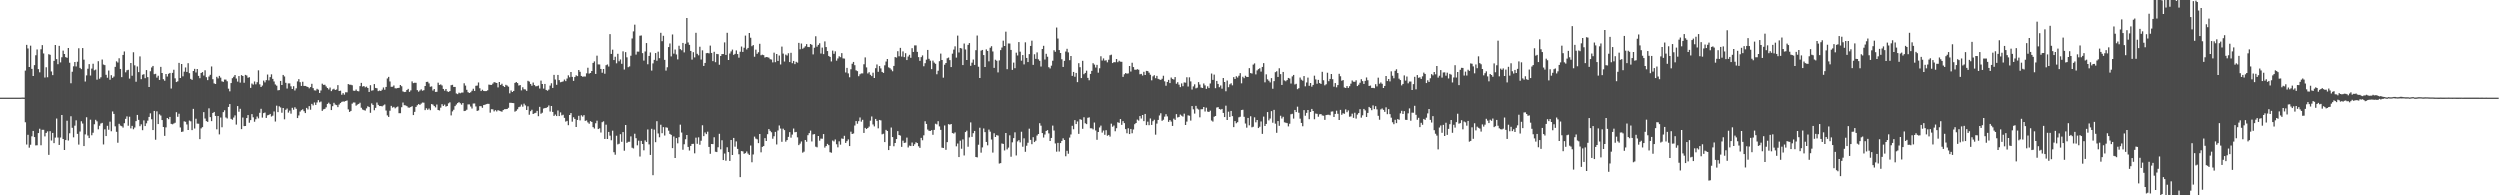 <svg xmlns="http://www.w3.org/2000/svg" width="1920" height="150"><path d="M0 75.000h1v1.000H0zM1 75.000h1v1.000H1zM2 75.000h1v1.000H2zM3 75.000h1v1.000H3zM4 75.000h1v1.000H4zM5 75.000h1v1.000H5zM6 75.000h1v1.000H6zM7 75.000h1v1.000H7zM8 75.000h1v1.000H8zM9 75.000h1v1.000H9zM10 75.000h1v1.000H10zM11 75.000h1v1.000H11zM12 75.000h1v1.000H12zM13 75.000h1v1.000H13zM14 75.000h1v1.000H14zM15 75.000h1v1.000H15zM16 74.951h1v1.000H16zM17 74.914h1v1.000H17zM18 74.958h1v1.000H18zM19 54.212h1v39.672H19zM20 34.445h1v76.578H20zM21 37.232h1v66.302H21zM22 51.469h1v61.934H22zM23 35.071h1v76.095H23zM24 52.867h1v51.854H24zM25 58.347h1v42.188H25zM26 50.032h1v55.250H26zM27 42.429h1v69.228H27zM28 37.978h1v73.564H28zM29 53.090h1v49.106H29zM30 55.568h1v43.309H30zM31 37.842h1v73.720H31zM32 34.674h1v65.007H32zM33 41.078h1v58.626H33zM34 59.536h1v45.205H34zM35 51.641h1v50.442H35zM36 59.330h1v41.580H36zM37 41.600h1v77.337H37zM38 42.077h1v58.701H38zM39 54.904h1v53.045H39zM40 57.685h1v44.418H40zM41 46.736h1v63.186H41zM42 34.567h1v71.099H42zM43 45.427h1v45.626H43zM44 49.318h1v56.306H44zM45 35.228h1v76.086H45zM46 47.940h1v57.661H46zM47 43.960h1v44.364H47zM48 38.881h1v67.883H48zM49 41.485h1v73.727H49zM50 43.882h1v63.666H50zM51 44.382h1v48.333H51zM52 36.883h1v71.040H52zM53 48.185h1v54.171H53zM54 63.925h1v25.363H54zM55 55.104h1v43.060H55zM56 50.952h1v54.518H56zM57 47.609h1v48.887H57zM58 51.053h1v41.337H58zM59 47.398h1v55.415H59zM60 37.074h1v73.983H60zM61 52.132h1v48.911H61zM62 53.084h1v40.048H62zM63 36.896h1v57.984H63zM64 45.828h1v66.358H64zM65 62.593h1v40.621H65zM66 57.897h1v32.157H66zM67 52.779h1v51.310H67zM68 49.250h1v56.774H68zM69 58.009h1v33.910H69zM70 52.701h1v51.158H70zM71 48.973h1v52.962H71zM72 54.008h1v41.429H72zM73 53.444h1v38.574H73zM74 61.179h1v32.020H74zM75 47.025h1v52.299H75zM76 60.451h1v36.133H76zM77 59.325h1v35.554H77zM78 45.733h1v48.615H78zM79 49.550h1v61.380H79zM80 50.047h1v49.295H80zM81 57.465h1v47.051H81zM82 59.710h1v36.916H82zM83 54.194h1v45.434H83zM84 61.234h1v32.211H84zM85 57.774h1v43.048H85zM86 59.800h1v25.816H86zM87 58.768h1v28.713H87zM88 51.339h1v45.667H88zM89 47.088h1v54.142H89zM90 48.016h1v61.583H90zM91 44.757h1v50.302H91zM92 52.929h1v43.513H92zM93 59.226h1v37.672H93zM94 42.195h1v55.783H94zM95 39.531h1v55.107H95zM96 55.571h1v35.731H96zM97 53.953h1v35.448H97zM98 53.600h1v42.948H98zM99 60.389h1v29.273H99zM100 48.368h1v50.223H100zM101 58.169h1v38.516H101zM102 40.159h1v59.103H102zM103 50.176h1v47.765H103zM104 62.755h1v30.297H104zM105 51.053h1v37.204H105zM106 55.373h1v36.687H106zM107 43.294h1v53.649H107zM108 60.805h1v34.664H108zM109 57.378h1v42.622H109zM110 56.985h1v35.459H110zM111 60.052h1v36.774H111zM112 53.823h1v40.896H112zM113 59.241h1v33.420H113zM114 66.836h1v22.978H114zM115 54.755h1v32.304H115zM116 51.793h1v39.821H116zM117 50.637h1v49.276H117zM118 56.975h1v28.227H118zM119 56.691h1v50.616H119zM120 59.603h1v25.922H120zM121 58.160h1v37.112H121zM122 61.380h1v26.447H122zM123 51.350h1v37.373H123zM124 56.071h1v36.159H124zM125 60.800h1v36.725H125zM126 61.998h1v42.363H126zM127 56.825h1v40.992H127zM128 58.763h1v31.885H128zM129 56.694h1v34.858H129zM130 56.026h1v33.766H130zM131 67.987h1v27.120H131zM132 55.948h1v39.528H132zM133 53.552h1v41.326H133zM134 60.168h1v34.096H134zM135 63.031h1v23.130H135zM136 62.438h1v27.267H136zM137 48.307h1v39.034H137zM138 59.883h1v38.025H138zM139 49.131h1v52.183H139zM140 58.624h1v42.383H140zM141 55.016h1v38.171H141zM142 51.801h1v41.766H142zM143 55.249h1v40.326H143zM144 48.560h1v51.296H144zM145 56.239h1v36.355H145zM146 60.582h1v32.604H146zM147 61.329h1v38.597H147zM148 54.539h1v29.074H148zM149 52.904h1v45.828H149zM150 55.666h1v35.505H150zM151 52.982h1v41.935H151zM152 58.251h1v36.784H152zM153 60.047h1v46.783H153zM154 56.064h1v42.549H154zM155 55.351h1v42.278H155zM156 58.033h1v28.068H156zM157 53.984h1v37.025H157zM158 59.289h1v33.739H158zM159 61.534h1v32.037H159zM160 58.787h1v24.391H160zM161 57.424h1v32.558H161zM162 51.035h1v41.970H162zM163 60.821h1v25.943H163zM164 64.064h1v21.920H164zM165 64.506h1v24.530H165zM166 59.007h1v40.316H166zM167 60.192h1v28.878H167zM168 58.269h1v44.953H168zM169 59.610h1v30.664H169zM170 62.438h1v35.305H170zM171 62.870h1v23.233H171zM172 61.077h1v23.604H172zM173 61.115h1v29.103H173zM174 62.425h1v28.533H174zM175 68.106h1v14.020H175zM176 70.127h1v9.773H176zM177 63.775h1v27.507H177zM178 60.042h1v31.897H178zM179 58.946h1v31.296H179zM180 57.621h1v31.016H180zM181 60.339h1v35.355H181zM182 62.668h1v18.772H182zM183 58.443h1v27.364H183zM184 63.452h1v20.114H184zM185 57.717h1v41.440H185zM186 58.393h1v31.852H186zM187 63.547h1v33.339H187zM188 57.478h1v39.308H188zM189 57.976h1v32.724H189zM190 59.683h1v28.699H190zM191 59.303h1v34.962H191zM192 67.474h1v24.774H192zM193 64.144h1v23.488H193zM194 64.994h1v25.109H194zM195 62.570h1v30.911H195zM196 64.770h1v26.801H196zM197 63.117h1v26.387H197zM198 54.022h1v36.934H198zM199 64.782h1v21.833H199zM200 66.828h1v16.731H200zM201 65.684h1v24.638H201zM202 61.890h1v25.008H202zM203 63.283h1v23.149H203zM204 61.528h1v29.027H204zM205 57.230h1v31.343H205zM206 61.725h1v26.565H206zM207 59.260h1v28.234H207zM208 57.084h1v32.391H208zM209 60.567h1v28.243H209zM210 62.586h1v23.012H210zM211 64.872h1v28.466H211zM212 65.769h1v15.391H212zM213 69.395h1v16.702H213zM214 69.189h1v12.467H214zM215 62.150h1v20.371H215zM216 65.268h1v21.302H216zM217 57.544h1v25.397H217zM218 58.749h1v32.906H218zM219 63.579h1v20.760H219zM220 68.011h1v15.358H220zM221 64.044h1v22.417H221zM222 64.055h1v20.891H222zM223 66.312h1v20.996H223zM224 68.329h1v14.440H224zM225 66.207h1v18.062H225zM226 69.458h1v12.931H226zM227 67.856h1v15.724H227zM228 62.498h1v28.170H228zM229 60.767h1v27.928H229zM230 63.130h1v22.579H230zM231 65.996h1v18.635H231zM232 62.786h1v21.177H232zM233 65.994h1v19.414H233zM234 65.984h1v20.854H234zM235 66.395h1v16.472H235zM236 66.831h1v17.234H236zM237 67.849h1v13.640H237zM238 66.843h1v17.438H238zM239 64.335h1v15.425H239zM240 67.702h1v13.255H240zM241 69.397h1v9.311H241zM242 69.536h1v11.060H242zM243 68.221h1v10.454H243zM244 68.843h1v8.079H244zM245 71.448h1v7.138H245zM246 69.483h1v8.476H246zM247 64.253h1v20.885H247zM248 65.192h1v18.752H248zM249 65.082h1v18.513H249zM250 66.424h1v15.999H250zM251 67.568h1v12.275H251zM252 68.686h1v10.143H252zM253 67.240h1v12.786H253zM254 69.967h1v14.571H254zM255 68.688h1v12.893H255zM256 68.146h1v10.783H256zM257 69.126h1v11.203H257zM258 68.731h1v12.022H258zM259 65.397h1v16.866H259zM260 69.902h1v10.386H260zM261 69.621h1v9.557H261zM262 72.745h1v5.472H262zM263 71.533h1v6.372H263zM264 72.713h1v5.298H264zM265 70.862h1v6.706H265zM266 70.904h1v6.264H266zM267 64.559h1v19.447H267zM268 65.009h1v20.961H268zM269 65.081h1v20.112H269zM270 65.506h1v14.094H270zM271 69.620h1v9.094H271zM272 69.808h1v8.942H272zM273 68.781h1v12.384H273zM274 69.951h1v10.401H274zM275 70.131h1v9.701H275zM276 66.132h1v12.766H276zM277 63.630h1v19.119H277zM278 66.464h1v17.666H278zM279 66.067h1v18.499H279zM280 67.051h1v17.897H280zM281 66.527h1v16.706H281zM282 67.566h1v14.023H282zM283 70.604h1v11.597H283zM284 65.443h1v21.210H284zM285 69.636h1v9.782H285zM286 69.300h1v11.314H286zM287 64.559h1v20.111H287zM288 67.549h1v15.318H288zM289 67.793h1v10.950H289zM290 69.978h1v10.550H290zM291 69.520h1v11.962H291zM292 69.886h1v11.539H292zM293 68.883h1v12.849H293zM294 67.174h1v13.779H294zM295 68.937h1v11.294H295zM296 66.757h1v18.121H296zM297 60.277h1v28.347H297zM298 59.045h1v30.739H298zM299 62.541h1v22.514H299zM300 66.685h1v14.612H300zM301 66.628h1v16.022H301zM302 65.627h1v16.456H302zM303 67.810h1v15.386H303zM304 67.892h1v14.484H304zM305 67.562h1v14.251H305zM306 67.429h1v19.486H306zM307 65.286h1v21.633H307zM308 66.232h1v16.123H308zM309 70.182h1v8.538H309zM310 70.715h1v10.064H310zM311 70.572h1v10.397H311zM312 69.143h1v12.369H312zM313 68.228h1v14.334H313zM314 70.556h1v12.137H314zM315 69.436h1v12.736H315zM316 62.523h1v19.054H316zM317 63.831h1v24.556H317zM318 63.536h1v22.373H318zM319 63.610h1v18.521H319zM320 69.228h1v11.600H320zM321 70.399h1v9.513H321zM322 69.488h1v11.064H322zM323 68.621h1v10.938H323zM324 69.688h1v9.042H324zM325 69.254h1v9.611H325zM326 66.043h1v18.537H326zM327 62.942h1v20.216H327zM328 62.774h1v21.553H328zM329 64.043h1v19.298H329zM330 66.616h1v18.037H330zM331 66.353h1v13.588H331zM332 69.535h1v10.817H332zM333 68.376h1v13.094H333zM334 70.623h1v11.839H334zM335 70.491h1v9.773H335zM336 63.471h1v21.003H336zM337 65.228h1v19.634H337zM338 64.830h1v17.884H338zM339 65.661h1v14.343H339zM340 68.316h1v13.036H340zM341 69.652h1v10.683H341zM342 68.375h1v13.471H342zM343 70.141h1v11.284H343zM344 70.623h1v8.730H344zM345 69.915h1v8.690H345zM346 65.446h1v23.158H346zM347 65.132h1v20.408H347zM348 66.788h1v17.468H348zM349 66.773h1v14.717H349zM350 71.790h1v8.474H350zM351 72.282h1v6.857H351zM352 71.193h1v7.242H352zM353 71.623h1v7.683H353zM354 71.111h1v9.266H354zM355 71.092h1v8.013H355zM356 63.949h1v21.362H356zM357 65.726h1v19.374H357zM358 68.960h1v15.313H358zM359 70.814h1v9.359H359zM360 71.448h1v8.738H360zM361 70.837h1v10.994H361zM362 69.673h1v13.690H362zM363 68.173h1v11.365H363zM364 69.815h1v9.652H364zM365 65.908h1v15.873H365zM366 65.686h1v19.501H366zM367 63.341h1v21.434H367zM368 67.774h1v13.762H368zM369 69.919h1v11.629H369zM370 68.895h1v13.904H370zM371 69.832h1v10.857H371zM372 70.004h1v10.423H372zM373 69.956h1v10.023H373zM374 69.352h1v10.366H374zM375 64.997h1v14.793H375zM376 65.175h1v21.376H376zM377 65.239h1v18.643H377zM378 64.206h1v19.773H378zM379 63.064h1v22.466H379zM380 63.391h1v21.172H380zM381 63.722h1v21.865H381zM382 67.117h1v17.471H382zM383 62.972h1v22.076H383zM384 65.235h1v20.184H384zM385 64.326h1v21.511H385zM386 65.980h1v18.573H386zM387 66.804h1v17.055H387zM388 65.139h1v18.666H388zM389 65.716h1v17.986H389zM390 66.537h1v16.244H390zM391 71.684h1v7.282H391zM392 69.466h1v9.476H392zM393 70.645h1v8.451H393zM394 69.838h1v9.373H394zM395 63.678h1v22.085H395zM396 62.968h1v22.134H396zM397 63.776h1v20.161H397zM398 65.695h1v16.583H398zM399 65.351h1v16.531H399zM400 69.415h1v10.877H400zM401 67.023h1v14.905H401zM402 68.566h1v11.057H402zM403 68.685h1v12.242H403zM404 69.809h1v14.687H404zM405 62.050h1v19.601H405zM406 62.679h1v25.422H406zM407 64.442h1v20.953H407zM408 65.827h1v18.441H408zM409 63.370h1v24.181H409zM410 65.311h1v21.703H410zM411 66.302h1v20.343H411zM412 66.173h1v18.979H412zM413 65.706h1v23.547H413zM414 67.985h1v14.098H414zM415 61.914h1v25.437H415zM416 64.526h1v22.057H416zM417 68.055h1v15.272H417zM418 64.471h1v18.512H418zM419 69.087h1v13.752H419zM420 69.685h1v12.572H420zM421 68.825h1v12.167H421zM422 65.725h1v19.942H422zM423 63.930h1v17.488H423zM424 67.522h1v18.438H424zM425 57.500h1v31.557H425zM426 61.087h1v26.880H426zM427 65.131h1v24.008H427zM428 57.559h1v27.268H428zM429 61.556h1v27.566H429zM430 63.203h1v23.111H430zM431 62.869h1v25.750H431zM432 62.537h1v25.594H432zM433 61.064h1v29.440H433zM434 62.322h1v31.074H434zM435 60.297h1v32.528H435zM436 57.877h1v38.289H436zM437 59.342h1v28.962H437zM438 55.278h1v31.556H438zM439 59.032h1v34.434H439zM440 62.119h1v27.960H440zM441 59.170h1v32.175H441zM442 57.840h1v39.677H442zM443 58.459h1v33.637H443zM444 53.757h1v35.202H444zM445 55.143h1v37.327H445zM446 58.328h1v30.186H446zM447 58.956h1v30.601H447zM448 58.733h1v29.699H448zM449 58.775h1v34.047H449zM450 56.318h1v36.123H450zM451 52.015h1v41.982H451zM452 56.539h1v38.486H452zM453 56.069h1v36.977H453zM454 54.540h1v39.130H454zM455 48.341h1v49.292H455zM456 47.174h1v51.544H456zM457 56.789h1v37.881H457zM458 42.770h1v49.894H458zM459 49.449h1v49.680H459zM460 49.509h1v49.072H460zM461 52.958h1v48.848H461zM462 55.866h1v37.979H462zM463 52.980h1v40.182H463zM464 56.608h1v50.086H464zM465 50.098h1v45.642H465zM466 49.504h1v57.262H466zM467 51.106h1v50.231H467zM468 26.230h1v77.978H468zM469 41.429h1v66.292H469zM470 38.152h1v62.195H470zM471 46.136h1v70.754H471zM472 43.566h1v75.261H472zM473 48.631h1v55.609H473zM474 41.310h1v69.578H474zM475 47.061h1v63.338H475zM476 45.676h1v57.365H476zM477 48.994h1v59.914H477zM478 39.444h1v61.974H478zM479 53.425h1v62.314H479zM480 40.050h1v55.946H480zM481 44.035h1v65.668H481zM482 51.631h1v57.262H482zM483 51.006h1v57.827H483zM484 42.826h1v61.909H484zM485 29.566h1v83.911H485zM486 24.129h1v89.870H486zM487 18.923h1v83.768H487zM488 41.949h1v64.167H488zM489 39.642h1v71.969H489zM490 39.687h1v68.321H490zM491 27.427h1v92.802H491zM492 27.252h1v80.925H492zM493 40.806h1v69.788H493zM494 46.531h1v68.941H494zM495 39.540h1v68.291H495zM496 33.078h1v75.927H496zM497 49.337h1v50.080H497zM498 42.982h1v67.941H498zM499 40.318h1v78.668H499zM500 54.202h1v44.702H500zM501 48.697h1v85.855H501zM502 45.970h1v53.545H502zM503 40.743h1v68.467H503zM504 46.624h1v46.476H504zM505 39.659h1v62.820H505zM506 44.680h1v60.765H506zM507 25.183h1v70.630H507zM508 31.631h1v70.679H508zM509 27.510h1v70.141H509zM510 45.977h1v58.090H510zM511 54.208h1v43.575H511zM512 51.679h1v46.437H512zM513 36.149h1v64.207H513zM514 33.385h1v69.461H514zM515 43.292h1v60.289H515zM516 26.448h1v87.338H516zM517 41.236h1v63.591H517zM518 38.060h1v83.299H518zM519 41.811h1v64.243H519zM520 45.622h1v64.441H520zM521 35.130h1v70.221H521zM522 37.750h1v58.011H522zM523 38.626h1v63.140H523zM524 32.956h1v82.046H524zM525 40.225h1v70.549H525zM526 33.624h1v73.355H526zM527 13.836h1v89.863H527zM528 32.630h1v80.220H528zM529 34.441h1v81.159H529zM530 39.115h1v72.942H530zM531 45.764h1v64.773H531zM532 40.086h1v70.347H532zM533 44.074h1v73.677H533zM534 25.200h1v80.549H534zM535 41.307h1v69.116H535zM536 42.481h1v63.006H536zM537 35.891h1v75.261H537zM538 45.725h1v62.381H538zM539 38.667h1v57.516H539zM540 50.634h1v53.913H540zM541 48.314h1v53.402H541zM542 40.844h1v62.172H542zM543 40.639h1v60.502H543zM544 41.026h1v71.824H544zM545 34.999h1v83.128H545zM546 40.657h1v69.921H546zM547 46.931h1v63.787H547zM548 39.803h1v65.631H548zM549 47.772h1v68.766H549zM550 41.431h1v75.351H550zM551 41.627h1v71.474H551zM552 49.729h1v53.014H552zM553 43.028h1v71.674H553zM554 41.510h1v66.210H554zM555 41.532h1v81.386H555zM556 32.575h1v85.351H556zM557 42.177h1v81.277H557zM558 25.189h1v87.894H558zM559 46.069h1v70.709H559zM560 41.132h1v82.462H560zM561 39.453h1v68.092H561zM562 38.103h1v80.936H562zM563 42.161h1v63.784H563zM564 41.391h1v71.267H564zM565 38.681h1v69.933H565zM566 41.547h1v72.784H566zM567 44.294h1v74.177H567zM568 39.734h1v96.326H568zM569 35.758h1v80.261H569zM570 39.900h1v76.381H570zM571 36.671h1v81.428H571zM572 27.349h1v90.276H572zM573 37.988h1v78.338H573zM574 36.836h1v81.148H574zM575 25.334h1v93.660H575zM576 28.985h1v82.786H576zM577 35.467h1v89.152H577zM578 34.586h1v84.047H578zM579 43.556h1v61.355H579zM580 38.122h1v68.316H580zM581 41.344h1v65.668H581zM582 40.165h1v69.748H582zM583 33.664h1v69.273H583zM584 42.431h1v74.575H584zM585 41.965h1v70.835H585zM586 42.348h1v69.855H586zM587 44.168h1v61.909H587zM588 43.776h1v64.494H588zM589 43.952h1v59.089H589zM590 44.308h1v54.802H590zM591 45.443h1v54.996H591zM592 45.698h1v55.902H592zM593 47.941h1v58.626H593zM594 40.456h1v64.200H594zM595 47.783h1v53.504H595zM596 41.481h1v69.454H596zM597 46.783h1v53.392H597zM598 42.642h1v53.708H598zM599 49.530h1v49.207H599zM600 35.800h1v73.126H600zM601 41.175h1v57.647H601zM602 47.261h1v52.662H602zM603 41.934h1v66.877H603zM604 42.634h1v64.948H604zM605 40.904h1v64.192H605zM606 47.689h1v53.776H606zM607 40.558h1v65.173H607zM608 48.562h1v54.801H608zM609 46.791h1v51.930H609zM610 49.233h1v52.365H610zM611 47.455h1v53.855H611zM612 48.112h1v57.339H612zM613 32.915h1v78.566H613zM614 37.813h1v72.483H614zM615 33.423h1v75.222H615zM616 37.451h1v79.793H616zM617 36.598h1v79.890H617zM618 35.535h1v72.004H618zM619 33.894h1v74.975H619zM620 36.029h1v67.805H620zM621 36.178h1v66.059H621zM622 33.779h1v66.528H622zM623 34.406h1v74.230H623zM624 41.777h1v61.515H624zM625 36.658h1v66.307H625zM626 27.831h1v84.817H626zM627 35.864h1v77.302H627zM628 34.473h1v69.954H628zM629 33.229h1v74.792H629zM630 41.124h1v65.322H630zM631 36.572h1v69.983H631zM632 41.591h1v61.393H632zM633 31.791h1v81.555H633zM634 36.160h1v76.017H634zM635 39.217h1v71.264H635zM636 42.938h1v68.533H636zM637 43.741h1v73.137H637zM638 47.193h1v70.108H638zM639 38.873h1v69.054H639zM640 41.335h1v67.309H640zM641 39.416h1v67.710H641zM642 46.589h1v64.230H642zM643 44.915h1v68.252H643zM644 43.228h1v65.329H644zM645 43.921h1v67.179H645zM646 40.831h1v65.534H646zM647 44.871h1v61.770H647zM648 45.003h1v59.281H648zM649 55.631h1v54.117H649zM650 52.130h1v56.281H650zM651 56.347h1v50.732H651zM652 59.321h1v52.882H652zM653 53.214h1v47.896H653zM654 48.952h1v53.958H654zM655 47.587h1v54.932H655zM656 50.082h1v46.305H656zM657 54.033h1v38.922H657zM658 54.625h1v40.389H658zM659 58.506h1v34.559H659zM660 57.061h1v33.138H660zM661 56.379h1v37.072H661zM662 56.346h1v35.686H662zM663 49.337h1v52.748H663zM664 44.061h1v54.150H664zM665 51.762h1v47.330H665zM666 56.399h1v41.885H666zM667 55.450h1v41.791H667zM668 57.446h1v35.244H668zM669 58.490h1v30.979H669zM670 55.834h1v39.770H670zM671 59.915h1v37.173H671zM672 52.401h1v38.941H672zM673 49.495h1v43.307H673zM674 55.155h1v43.380H674zM675 50.738h1v41.380H675zM676 52.541h1v39.919H676zM677 55.241h1v47.928H677zM678 56.022h1v46.704H678zM679 50.153h1v58.979H679zM680 47.262h1v52.499H680zM681 45.291h1v55.305H681zM682 51.695h1v63.555H682zM683 52.391h1v59.627H683zM684 53.434h1v44.532H684zM685 54.737h1v50.554H685zM686 50.619h1v61.707H686zM687 43.824h1v65.996H687zM688 44.218h1v62.605H688zM689 39.334h1v61.398H689zM690 43.211h1v60.485H690zM691 36.756h1v67.407H691zM692 43.459h1v69.311H692zM693 39.455h1v68.596H693zM694 43.855h1v65.905H694zM695 40.833h1v68.697H695zM696 46.107h1v59.585H696zM697 43.422h1v69.822H697zM698 42.105h1v69.741H698zM699 44.380h1v67.823H699zM700 36.997h1v72.491H700zM701 39.892h1v72.234H701zM702 34.845h1v75.940H702zM703 34.848h1v74.400H703zM704 39.858h1v70.013H704zM705 43.901h1v68.425H705zM706 46.757h1v66.792H706zM707 43.883h1v61.974H707zM708 42.552h1v65.167H708zM709 50.888h1v53.053H709zM710 48.543h1v44.607H710zM711 45.834h1v49.346H711zM712 38.370h1v61.114H712zM713 45.151h1v55.323H713zM714 46.578h1v54.004H714zM715 53.086h1v46.860H715zM716 46.567h1v56.942H716zM717 48.097h1v51.646H717zM718 49.000h1v46.037H718zM719 57.055h1v38.464H719zM720 54.348h1v38.714H720zM721 46.997h1v50.069H721zM722 41.175h1v58.580H722zM723 46.104h1v67.288H723zM724 59.664h1v53.987H724zM725 49.734h1v46.635H725zM726 48.393h1v66.676H726zM727 44.730h1v64.418H727zM728 44.165h1v51.154H728zM729 46.186h1v49.545H729zM730 51.522h1v43.716H730zM731 41.208h1v60.967H731zM732 38.088h1v64.513H732zM733 35.593h1v66.096H733zM734 44.219h1v68.178H734zM735 27.349h1v82.893H735zM736 40.313h1v80.308H736zM737 36.885h1v71.168H737zM738 37.229h1v76.977H738zM739 49.960h1v57.124H739zM740 33.434h1v85.983H740zM741 38.000h1v63.424H741zM742 46.083h1v54.273H742zM743 34.447h1v78.238H743zM744 33.060h1v72.470H744zM745 50.517h1v43.510H745zM746 48.118h1v56.985H746zM747 45.713h1v56.608H747zM748 49.862h1v50.699H748zM749 38.568h1v81.989H749zM750 27.287h1v93.593H750zM751 51.227h1v59.953H751zM752 59.923h1v38.189H752zM753 38.879h1v78.360H753zM754 38.351h1v74.857H754zM755 42.296h1v56.385H755zM756 51.466h1v50.009H756zM757 37.963h1v71.059H757zM758 39.092h1v72.516H758zM759 47.105h1v52.420H759zM760 36.664h1v64.466H760zM761 35.487h1v71.669H761zM762 39.503h1v77.682H762zM763 52.108h1v50.256H763zM764 45.856h1v59.374H764zM765 46.628h1v57.161H765zM766 55.609h1v48.540H766zM767 46.378h1v79.233H767zM768 38.495h1v86.797H768zM769 36.492h1v73.665H769zM770 31.213h1v79.323H770zM771 35.303h1v80.275H771zM772 24.317h1v77.810H772zM773 53.150h1v61.587H773zM774 33.390h1v79.981H774zM775 33.457h1v70.472H775zM776 38.370h1v82.021H776zM777 53.672h1v55.632H777zM778 48.087h1v58.011H778zM779 52.364h1v49.279H779zM780 40.459h1v78.931H780zM781 42.593h1v66.002H781zM782 32.330h1v75.298H782zM783 39.695h1v69.672H783zM784 46.617h1v54.542H784zM785 42.304h1v70.404H785zM786 49.443h1v56.784H786zM787 32.501h1v84.068H787zM788 44.518h1v67.397H788zM789 47.644h1v61.959H789zM790 41.599h1v57.228H790zM791 35.271h1v72.133H791zM792 31.242h1v79.520H792zM793 49.825h1v55.520H793zM794 41.691h1v67.407H794zM795 45.229h1v62.868H795zM796 40.234h1v63.855H796zM797 45.551h1v57.342H797zM798 46.713h1v47.879H798zM799 51.076h1v45.462H799zM800 37.615h1v64.571H800zM801 35.158h1v70.491H801zM802 45.695h1v57.629H802zM803 41.316h1v59.233H803zM804 43.556h1v56.404H804zM805 51.614h1v50.817H805zM806 52.567h1v55.701H806zM807 50.438h1v55.482H807zM808 46.652h1v49.812H808zM809 38.613h1v61.653H809zM810 39.759h1v70.414H810zM811 21.144h1v95.343H811zM812 29.580h1v80.118H812zM813 38.454h1v77.941H813zM814 40.710h1v69.145H814zM815 45.539h1v62.703H815zM816 51.380h1v54.863H816zM817 46.759h1v60.773H817zM818 39.564h1v80.426H818zM819 37.503h1v78.326H819zM820 40.251h1v77.824H820zM821 46.229h1v59.453H821zM822 42.995h1v60.249H822zM823 58.246h1v38.384H823zM824 55.224h1v44.054H824zM825 58.908h1v33.363H825zM826 56.010h1v39.266H826zM827 63.054h1v30.219H827zM828 48.553h1v54.258H828zM829 51.588h1v39.975H829zM830 59.964h1v32.032H830zM831 46.698h1v52.240H831zM832 56.976h1v33.061H832zM833 56.000h1v38.669H833zM834 54.278h1v41.045H834zM835 59.798h1v30.677H835zM836 61.667h1v28.461H836zM837 56.787h1v41.697H837zM838 54.435h1v44.103H838zM839 48.514h1v50.885H839zM840 49.630h1v44.493H840zM841 51.844h1v48.338H841zM842 49.839h1v57.534H842zM843 55.827h1v45.558H843zM844 52.429h1v45.477H844zM845 43.208h1v53.276H845zM846 46.516h1v55.320H846zM847 44.847h1v55.391H847zM848 46.543h1v56.983H848zM849 46.292h1v53.702H849zM850 47.851h1v56.402H850zM851 45.886h1v57.757H851zM852 42.442h1v62.460H852zM853 42.006h1v52.989H853zM854 48.439h1v48.869H854zM855 47.711h1v48.718H855zM856 47.804h1v53.030H856zM857 45.329h1v53.132H857zM858 47.753h1v46.163H858zM859 46.629h1v47.717H859zM860 47.358h1v44.104H860zM861 47.445h1v48.467H861zM862 59.014h1v34.010H862zM863 57.015h1v37.556H863zM864 56.112h1v43.047H864zM865 56.583h1v45.760H865zM866 56.368h1v42.140H866zM867 50.678h1v52.309H867zM868 54.949h1v44.055H868zM869 48.155h1v54.187H869zM870 51.483h1v47.950H870zM871 53.489h1v41.913H871zM872 53.607h1v40.856H872zM873 53.133h1v38.724H873zM874 53.534h1v39.067H874zM875 57.026h1v32.113H875zM876 56.746h1v34.294H876zM877 58.004h1v30.320H877zM878 55.142h1v37.904H878zM879 57.584h1v29.914H879zM880 54.417h1v41.708H880zM881 54.573h1v38.845H881zM882 55.826h1v40.347H882zM883 57.392h1v33.573H883zM884 61.686h1v34.283H884zM885 58.614h1v34.485H885zM886 57.756h1v34.185H886zM887 60.068h1v43.341H887zM888 58.287h1v36.628H888zM889 60.545h1v31.574H889zM890 61.012h1v27.648H890zM891 61.373h1v25.634H891zM892 60.469h1v32.307H892zM893 58.152h1v33.822H893zM894 62.469h1v27.151H894zM895 65.822h1v21.862H895zM896 62.933h1v26.452H896zM897 61.337h1v32.244H897zM898 63.803h1v28.398H898zM899 59.557h1v33.838H899zM900 60.638h1v36.076H900zM901 61.079h1v30.041H901zM902 59.195h1v32.886H902zM903 64.288h1v23.386H903zM904 63.139h1v27.079H904zM905 65.007h1v24.774H905zM906 66.936h1v21.067H906zM907 64.042h1v24.806H907zM908 66.218h1v23.337H908zM909 63.281h1v24.025H909zM910 63.469h1v32.555H910zM911 59.320h1v34.058H911zM912 66.461h1v22.121H912zM913 59.400h1v29.496H913zM914 62.535h1v30.099H914zM915 68.753h1v12.688H915zM916 66.349h1v17.632H916zM917 64.747h1v22.515H917zM918 67.849h1v13.446H918zM919 67.345h1v16.071H919zM920 63.100h1v21.033H920zM921 64.913h1v25.202H921zM922 67.211h1v16.719H922zM923 67.567h1v16.307H923zM924 64.104h1v18.073H924zM925 65.606h1v20.070H925zM926 68.232h1v14.437H926zM927 66.284h1v19.441H927zM928 67.636h1v18.370H928zM929 64.084h1v20.926H929zM930 56.481h1v36.092H930zM931 61.330h1v32.071H931zM932 57.297h1v32.368H932zM933 67.754h1v21.324H933zM934 62.160h1v20.437H934zM935 64.459h1v17.817H935zM936 66.971h1v16.739H936zM937 65.633h1v18.533H937zM938 68.104h1v15.539H938zM939 59.900h1v26.832H939zM940 62.952h1v26.964H940zM941 70.076h1v11.069H941zM942 61.856h1v30.318H942zM943 66.985h1v18.754H943zM944 64.790h1v24.997H944zM945 63.946h1v21.228H945zM946 65.529h1v23.652H946zM947 59.242h1v38.406H947zM948 60.661h1v32.320H948zM949 58.592h1v36.096H949zM950 59.533h1v34.295H950zM951 58.175h1v31.959H951zM952 56.171h1v33.500H952zM953 63.994h1v20.521H953zM954 58.918h1v25.366H954zM955 60.070h1v29.645H955zM956 58.152h1v36.707H956zM957 59.045h1v38.985H957zM958 59.119h1v31.439H958zM959 52.308h1v43.941H959zM960 56.108h1v33.191H960zM961 56.460h1v41.353H961zM962 49.626h1v47.699H962zM963 48.702h1v41.411H963zM964 57.113h1v36.849H964zM965 54.053h1v38.100H965zM966 53.102h1v45.276H966zM967 52.414h1v44.922H967zM968 54.978h1v38.301H968zM969 51.408h1v51.377H969zM970 48.500h1v41.046H970zM971 63.234h1v33.531H971zM972 57.077h1v38.103H972zM973 60.949h1v25.095H973zM974 62.001h1v30.454H974zM975 63.305h1v27.753H975zM976 60.006h1v25.364H976zM977 68.125h1v26.115H977zM978 62.300h1v22.058H978zM979 55.456h1v39.535H979zM980 54.752h1v47.259H980zM981 59.102h1v33.864H981zM982 52.437h1v44.174H982zM983 56.918h1v31.957H983zM984 65.232h1v25.777H984zM985 55.267h1v34.461H985zM986 61.740h1v32.211H986zM987 62.424h1v31.820H987zM988 61.484h1v33.066H988zM989 59.868h1v37.185H989zM990 60.302h1v34.748H990zM991 64.150h1v23.629H991zM992 58.675h1v28.714H992zM993 57.542h1v33.552H993zM994 64.853h1v19.601H994zM995 64.360h1v21.702H995zM996 68.521h1v13.391H996zM997 67.724h1v18.843H997zM998 59.541h1v31.615H998zM999 61.198h1v33.224H999zM1000 61.942h1v35.014H1000zM1001 58.416h1v26.153H1001zM1002 66.307h1v22.555H1002zM1003 63.316h1v23.386H1003zM1004 59.613h1v24.861H1004zM1005 65.908h1v25.632H1005zM1006 63.765h1v22.185H1006zM1007 66.573h1v17.078H1007zM1008 65.215h1v20.043H1008zM1009 58.093h1v33.520H1009zM1010 60.955h1v26.256H1010zM1011 64.296h1v23.176H1011zM1012 61.350h1v28.325H1012zM1013 63.812h1v23.980H1013zM1014 64.447h1v23.151H1014zM1015 55.135h1v33.520H1015zM1016 61.661h1v27.232H1016zM1017 65.557h1v26.488H1017zM1018 64.708h1v23.681H1018zM1019 55.845h1v32.334H1019zM1020 62.349h1v25.746H1020zM1021 60.615h1v27.897H1021zM1022 56.813h1v28.898H1022zM1023 60.842h1v24.697H1023zM1024 66.574h1v23.277H1024zM1025 63.803h1v23.718H1025zM1026 67.056h1v17.924H1026zM1027 65.326h1v22.069H1027zM1028 56.683h1v35.480H1028zM1029 58.580h1v25.787H1029zM1030 62.015h1v26.144H1030zM1031 61.497h1v25.486H1031zM1032 67.161h1v20.252H1032zM1033 67.560h1v16.434H1033zM1034 66.087h1v20.095H1034zM1035 67.511h1v17.299H1035zM1036 66.209h1v23.444H1036zM1037 64.253h1v25.117H1037zM1038 61.797h1v25.482H1038zM1039 62.790h1v27.712H1039zM1040 62.807h1v23.754H1040zM1041 61.660h1v29.441H1041zM1042 66.101h1v21.914H1042zM1043 65.051h1v21.782H1043zM1044 63.549h1v20.340H1044zM1045 60.847h1v29.507H1045zM1046 62.294h1v26.258H1046zM1047 64.444h1v19.200H1047zM1048 62.109h1v22.684H1048zM1049 59.474h1v30.398H1049zM1050 61.632h1v25.084H1050zM1051 66.003h1v16.112H1051zM1052 65.705h1v17.300H1052zM1053 67.512h1v17.120H1053zM1054 67.457h1v13.490H1054zM1055 67.723h1v16.112H1055zM1056 64.653h1v16.905H1056zM1057 66.365h1v17.640H1057zM1058 59.673h1v29.257H1058zM1059 64.285h1v27.678H1059zM1060 63.337h1v20.701H1060zM1061 64.343h1v18.966H1061zM1062 67.605h1v16.796H1062zM1063 65.997h1v19.892H1063zM1064 58.367h1v24.081H1064zM1065 62.247h1v25.480H1065zM1066 60.691h1v23.140H1066zM1067 62.494h1v25.160H1067zM1068 54.784h1v35.580H1068zM1069 58.169h1v35.730H1069zM1070 60.111h1v35.298H1070zM1071 54.350h1v37.639H1071zM1072 53.217h1v41.331H1072zM1073 56.134h1v35.328H1073zM1074 60.428h1v31.575H1074zM1075 61.468h1v25.574H1075zM1076 65.607h1v19.491H1076zM1077 64.454h1v23.105H1077zM1078 57.907h1v27.441H1078zM1079 61.921h1v30.072H1079zM1080 58.795h1v33.290H1080zM1081 63.999h1v23.027H1081zM1082 62.610h1v20.619H1082zM1083 62.626h1v30.123H1083zM1084 69.115h1v17.415H1084zM1085 64.613h1v21.957H1085zM1086 58.996h1v22.278H1086zM1087 68.621h1v19.541H1087zM1088 57.652h1v34.330H1088zM1089 59.763h1v30.718H1089zM1090 59.331h1v38.321H1090zM1091 60.609h1v33.678H1091zM1092 58.641h1v37.195H1092zM1093 55.754h1v35.587H1093zM1094 56.787h1v35.283H1094zM1095 63.786h1v26.587H1095zM1096 61.620h1v25.478H1096zM1097 62.935h1v20.756H1097zM1098 60.123h1v31.921H1098zM1099 56.915h1v37.210H1099zM1100 57.877h1v31.294H1100zM1101 55.313h1v44.682H1101zM1102 57.104h1v45.598H1102zM1103 50.685h1v53.442H1103zM1104 59.619h1v55.105H1104zM1105 58.140h1v39.808H1105zM1106 53.826h1v42.524H1106zM1107 59.622h1v42.348H1107zM1108 55.630h1v40.291H1108zM1109 55.574h1v48.882H1109zM1110 58.108h1v36.151H1110zM1111 55.819h1v47.756H1111zM1112 60.276h1v38.696H1112zM1113 56.732h1v38.629H1113zM1114 57.320h1v34.864H1114zM1115 63.330h1v38.674H1115zM1116 59.472h1v36.382H1116zM1117 50.069h1v47.933H1117zM1118 59.558h1v34.255H1118zM1119 55.279h1v32.058H1119zM1120 65.405h1v29.555H1120zM1121 53.589h1v40.978H1121zM1122 52.071h1v40.246H1122zM1123 52.175h1v47.176H1123zM1124 58.024h1v35.339H1124zM1125 54.968h1v38.964H1125zM1126 57.998h1v38.512H1126zM1127 53.551h1v39.317H1127zM1128 54.444h1v54.342H1128zM1129 48.694h1v59.543H1129zM1130 48.945h1v48.841H1130zM1131 51.009h1v55.610H1131zM1132 56.301h1v38.346H1132zM1133 49.510h1v50.660H1133zM1134 52.360h1v44.901H1134zM1135 43.250h1v54.892H1135zM1136 48.510h1v50.246H1136zM1137 49.377h1v51.685H1137zM1138 53.005h1v42.535H1138zM1139 57.875h1v39.339H1139zM1140 56.228h1v39.527H1140zM1141 54.768h1v36.494H1141zM1142 58.665h1v33.942H1142zM1143 62.474h1v32.016H1143zM1144 56.814h1v35.117H1144zM1145 57.618h1v35.160H1145zM1146 58.922h1v32.135H1146zM1147 48.691h1v48.930H1147zM1148 55.494h1v41.433H1148zM1149 50.124h1v41.963H1149zM1150 31.218h1v65.369H1150zM1151 58.646h1v39.911H1151zM1152 52.709h1v46.527H1152zM1153 53.582h1v45.833H1153zM1154 52.514h1v46.290H1154zM1155 58.373h1v31.903H1155zM1156 53.454h1v46.270H1156zM1157 63.304h1v43.375H1157zM1158 51.304h1v44.487H1158zM1159 58.079h1v42.721H1159zM1160 48.569h1v48.837H1160zM1161 54.723h1v46.008H1161zM1162 56.486h1v42.794H1162zM1163 53.724h1v47.652H1163zM1164 56.061h1v42.081H1164zM1165 52.886h1v43.373H1165zM1166 47.144h1v40.969H1166zM1167 61.983h1v40.565H1167zM1168 47.878h1v45.670H1168zM1169 60.206h1v38.205H1169zM1170 61.197h1v25.199H1170zM1171 58.547h1v27.711H1171zM1172 60.881h1v26.696H1172zM1173 61.410h1v27.512H1173zM1174 53.402h1v35.199H1174zM1175 59.933h1v34.266H1175zM1176 51.117h1v47.799H1176zM1177 49.967h1v53.125H1177zM1178 37.064h1v69.241H1178zM1179 42.762h1v65.988H1179zM1180 42.114h1v60.730H1180zM1181 47.688h1v65.432H1181zM1182 30.228h1v77.348H1182zM1183 37.850h1v76.499H1183zM1184 39.987h1v58.259H1184zM1185 51.871h1v51.112H1185zM1186 53.469h1v50.635H1186zM1187 45.060h1v50.125H1187zM1188 46.300h1v45.230H1188zM1189 61.731h1v31.285H1189zM1190 53.201h1v38.216H1190zM1191 58.090h1v35.600H1191zM1192 55.924h1v44.106H1192zM1193 53.129h1v42.328H1193zM1194 52.558h1v45.644H1194zM1195 56.422h1v33.864H1195zM1196 54.802h1v36.877H1196zM1197 49.868h1v58.438H1197zM1198 47.940h1v45.385H1198zM1199 35.063h1v68.837H1199zM1200 40.854h1v75.284H1200zM1201 47.863h1v60.534H1201zM1202 48.866h1v63.854H1202zM1203 45.028h1v58.806H1203zM1204 39.087h1v64.345H1204zM1205 43.967h1v67.896H1205zM1206 45.852h1v66.737H1206zM1207 20.080h1v94.550H1207zM1208 52.421h1v77.813H1208zM1209 34.467h1v70.897H1209zM1210 38.986h1v64.262H1210zM1211 50.890h1v57.003H1211zM1212 38.769h1v69.787H1212zM1213 39.322h1v73.224H1213zM1214 33.258h1v94.884H1214zM1215 29.181h1v84.766H1215zM1216 36.288h1v88.095H1216zM1217 48.476h1v64.727H1217zM1218 28.578h1v102.757H1218zM1219 28.872h1v80.788H1219zM1220 51.334h1v39.335H1220zM1221 45.385h1v52.999H1221zM1222 41.129h1v80.155H1222zM1223 43.166h1v53.655H1223zM1224 32.644h1v89.503H1224zM1225 34.867h1v77.993H1225zM1226 47.679h1v63.673H1226zM1227 58.072h1v40.525H1227zM1228 35.575h1v73.138H1228zM1229 33.357h1v87.520H1229zM1230 57.726h1v41.602H1230zM1231 53.226h1v61.213H1231zM1232 23.015h1v87.574H1232zM1233 50.095h1v40.521H1233zM1234 50.259h1v48.730H1234zM1235 41.262h1v90.700H1235zM1236 28.313h1v97.237H1236zM1237 47.817h1v68.645H1237zM1238 36.150h1v65.187H1238zM1239 47.122h1v51.699H1239zM1240 43.169h1v66.458H1240zM1241 62.369h1v42.569H1241zM1242 55.165h1v53.371H1242zM1243 40.462h1v69.114H1243zM1244 45.941h1v55.866H1244zM1245 45.402h1v56.276H1245zM1246 53.923h1v48.512H1246zM1247 27.581h1v88.231H1247zM1248 38.910h1v74.356H1248zM1249 48.506h1v46.352H1249zM1250 38.954h1v66.307H1250zM1251 39.760h1v66.445H1251zM1252 49.596h1v46.822H1252zM1253 44.576h1v61.338H1253zM1254 39.947h1v84.674H1254zM1255 46.573h1v77.452H1255zM1256 46.283h1v57.265H1256zM1257 29.725h1v76.601H1257zM1258 26.478h1v84.627H1258zM1259 34.864h1v74.068H1259zM1260 38.549h1v69.514H1260zM1261 42.799h1v70.476H1261zM1262 44.610h1v65.266H1262zM1263 50.713h1v50.499H1263zM1264 53.241h1v38.668H1264zM1265 39.234h1v64.626H1265zM1266 42.864h1v72.671H1266zM1267 56.194h1v52.022H1267zM1268 42.932h1v62.225H1268zM1269 55.006h1v63.084H1269zM1270 52.295h1v58.342H1270zM1271 59.968h1v38.441H1271zM1272 51.077h1v42.750H1272zM1273 58.802h1v35.136H1273zM1274 60.840h1v34.483H1274zM1275 43.311h1v66.158H1275zM1276 36.107h1v72.682H1276zM1277 44.426h1v58.920H1277zM1278 32.643h1v64.820H1278zM1279 41.183h1v67.449H1279zM1280 48.990h1v52.274H1280zM1281 35.507h1v74.093H1281zM1282 43.025h1v78.321H1282zM1283 52.497h1v48.246H1283zM1284 33.863h1v76.475H1284zM1285 40.121h1v70.091H1285zM1286 47.867h1v56.751H1286zM1287 36.543h1v76.908H1287zM1288 43.499h1v68.129H1288zM1289 30.448h1v94.512H1289zM1290 28.827h1v102.082H1290zM1291 35.604h1v64.245H1291zM1292 31.462h1v86.352H1292zM1293 26.151h1v93.387H1293zM1294 29.406h1v95.846H1294zM1295 30.575h1v78.537H1295zM1296 39.941h1v84.028H1296zM1297 38.295h1v69.349H1297zM1298 42.574h1v78.288H1298zM1299 30.751h1v89.658H1299zM1300 29.652h1v94.060H1300zM1301 33.982h1v79.935H1301zM1302 28.209h1v88.770H1302zM1303 36.433h1v77.439H1303zM1304 26.151h1v88.616H1304zM1305 43.163h1v69.028H1305zM1306 32.372h1v87.660H1306zM1307 43.523h1v67.264H1307zM1308 37.234h1v80.925H1308zM1309 34.191h1v81.529H1309zM1310 36.927h1v79.326H1310zM1311 34.430h1v82.316H1311zM1312 32.734h1v105.954H1312zM1313 38.618h1v99.850H1313zM1314 36.020h1v91.287H1314zM1315 35.612h1v77.612H1315zM1316 36.574h1v72.845H1316zM1317 48.111h1v74.660H1317zM1318 45.136h1v83.596H1318zM1319 38.531h1v84.439H1319zM1320 45.284h1v80.378H1320zM1321 36.030h1v82.709H1321zM1322 44.304h1v64.323H1322zM1323 35.655h1v69.768H1323zM1324 39.539h1v80.048H1324zM1325 45.425h1v69.984H1325zM1326 23.233h1v100.262H1326zM1327 45.220h1v55.184H1327zM1328 43.700h1v69.524H1328zM1329 47.662h1v60.669H1329zM1330 42.096h1v55.705H1330zM1331 37.624h1v74.482H1331zM1332 47.396h1v56.728H1332zM1333 50.319h1v55.211H1333zM1334 39.002h1v69.472H1334zM1335 50.592h1v61.158H1335zM1336 41.670h1v74.714H1336zM1337 36.724h1v63.891H1337zM1338 40.818h1v68.126H1338zM1339 35.422h1v82.908H1339zM1340 37.896h1v90.729H1340zM1341 35.300h1v77.015H1341zM1342 29.261h1v93.355H1342zM1343 35.366h1v77.156H1343zM1344 38.185h1v67.707H1344zM1345 45.088h1v71.795H1345zM1346 46.280h1v59.323H1346zM1347 31.934h1v68.350H1347zM1348 43.981h1v59.852H1348zM1349 43.988h1v64.684H1349zM1350 41.465h1v70.595H1350zM1351 30.750h1v80.742H1351zM1352 34.564h1v75.005H1352zM1353 44.518h1v71.647H1353zM1354 35.922h1v68.695H1354zM1355 25.881h1v98.531H1355zM1356 38.569h1v74.146H1356zM1357 34.801h1v73.298H1357zM1358 40.843h1v74.860H1358zM1359 39.340h1v64.248H1359zM1360 40.534h1v75.672H1360zM1361 34.444h1v68.728H1361zM1362 41.006h1v72.351H1362zM1363 32.765h1v82.755H1363zM1364 41.406h1v78.230H1364zM1365 43.158h1v70.292H1365zM1366 31.048h1v77.716H1366zM1367 42.883h1v79.849H1367zM1368 28.817h1v83.820H1368zM1369 37.635h1v79.504H1369zM1370 39.624h1v71.361H1370zM1371 39.354h1v73.997H1371zM1372 33.477h1v74.905H1372zM1373 34.590h1v74.161H1373zM1374 39.757h1v69.217H1374zM1375 41.971h1v72.536H1375zM1376 42.297h1v67.785H1376zM1377 42.705h1v64.406H1377zM1378 50.676h1v63.891H1378zM1379 39.852h1v68.865H1379zM1380 42.028h1v58.595H1380zM1381 38.394h1v66.999H1381zM1382 45.769h1v70.327H1382zM1383 42.549h1v71.285H1383zM1384 52.291h1v47.958H1384zM1385 47.252h1v70.579H1385zM1386 48.470h1v60.395H1386zM1387 48.877h1v63.265H1387zM1388 49.042h1v54.291H1388zM1389 43.190h1v79.537H1389zM1390 37.720h1v79.955H1390zM1391 42.046h1v72.136H1391zM1392 42.468h1v54.271H1392zM1393 45.746h1v60.869H1393zM1394 46.375h1v56.440H1394zM1395 31.463h1v74.804H1395zM1396 33.482h1v69.564H1396zM1397 42.359h1v52.939H1397zM1398 32.392h1v74.318H1398zM1399 30.929h1v78.072H1399zM1400 57.439h1v44.206H1400zM1401 54.615h1v55.963H1401zM1402 38.688h1v66.531H1402zM1403 34.348h1v72.303H1403zM1404 47.155h1v49.969H1404zM1405 49.382h1v59.063H1405zM1406 38.135h1v67.384H1406zM1407 37.164h1v74.229H1407zM1408 33.890h1v95.276H1408zM1409 40.196h1v76.442H1409zM1410 34.465h1v96.259H1410zM1411 34.039h1v97.512H1411zM1412 27.721h1v94.378H1412zM1413 34.973h1v100.301H1413zM1414 28.206h1v95.322H1414zM1415 32.449h1v88.653H1415zM1416 36.707h1v77.579H1416zM1417 31.505h1v74.253H1417zM1418 42.153h1v70.006H1418zM1419 31.477h1v65.413H1419zM1420 39.418h1v80.325H1420zM1421 37.848h1v72.779H1421zM1422 52.323h1v48.893H1422zM1423 46.628h1v54.502H1423zM1424 33.344h1v65.010H1424zM1425 45.187h1v56.911H1425zM1426 45.298h1v65.061H1426zM1427 46.971h1v64.083H1427zM1428 52.441h1v55.965H1428zM1429 41.690h1v63.758H1429zM1430 42.579h1v62.273H1430zM1431 36.655h1v81.230H1431zM1432 34.180h1v74.253H1432zM1433 31.702h1v84.633H1433zM1434 29.577h1v77.088H1434zM1435 42.442h1v73.283H1435zM1436 46.052h1v75.076H1436zM1437 38.650h1v78.167H1437zM1438 35.505h1v91.311H1438zM1439 31.219h1v97.460H1439zM1440 40.102h1v84.634H1440zM1441 45.330h1v72.891H1441zM1442 43.251h1v82.306H1442zM1443 37.531h1v69.443H1443zM1444 42.100h1v87.514H1444zM1445 37.204h1v83.290H1445zM1446 35.628h1v75.450H1446zM1447 38.500h1v79.481H1447zM1448 46.829h1v62.242H1448zM1449 32.715h1v74.849H1449zM1450 34.896h1v68.290H1450zM1451 46.682h1v75.875H1451zM1452 33.302h1v78.242H1452zM1453 30.913h1v78.870H1453zM1454 39.942h1v66.895H1454zM1455 32.596h1v92.060H1455zM1456 36.562h1v79.686H1456zM1457 40.736h1v74.815H1457zM1458 47.481h1v64.277H1458zM1459 41.102h1v64.117H1459zM1460 40.376h1v82.109H1460zM1461 42.637h1v70.300H1461zM1462 41.557h1v59.431H1462zM1463 35.218h1v73.089H1463zM1464 36.082h1v71.316H1464zM1465 41.621h1v69.658H1465zM1466 25.177h1v85.963H1466zM1467 39.256h1v72.324H1467zM1468 32.512h1v71.383H1468zM1469 35.217h1v75.670H1469zM1470 48.145h1v55.554H1470zM1471 39.811h1v62.514H1471zM1472 40.881h1v62.704H1472zM1473 46.518h1v57.582H1473zM1474 52.577h1v51.366H1474zM1475 43.655h1v52.302H1475zM1476 45.857h1v53.016H1476zM1477 55.297h1v39.254H1477zM1478 49.780h1v48.612H1478zM1479 52.498h1v50.715H1479zM1480 49.554h1v49.782H1480zM1481 45.771h1v59.005H1481zM1482 44.748h1v54.405H1482zM1483 52.811h1v49.045H1483zM1484 46.143h1v64.812H1484zM1485 48.000h1v50.009H1485zM1486 53.551h1v42.085H1486zM1487 48.977h1v50.945H1487zM1488 49.007h1v57.501H1488zM1489 44.135h1v53.586H1489zM1490 45.505h1v47.591H1490zM1491 46.803h1v65.881H1491zM1492 50.307h1v64.098H1492zM1493 51.409h1v51.329H1493zM1494 43.179h1v66.302H1494zM1495 42.014h1v71.281H1495zM1496 39.975h1v75.581H1496zM1497 44.139h1v74.247H1497zM1498 54.810h1v61.801H1498zM1499 33.971h1v85.024H1499zM1500 47.746h1v51.760H1500zM1501 53.369h1v44.338H1501zM1502 49.960h1v51.596H1502zM1503 45.474h1v64.992H1503zM1504 46.161h1v53.060H1504zM1505 59.022h1v50.296H1505zM1506 44.898h1v52.158H1506zM1507 50.278h1v58.386H1507zM1508 49.506h1v47.143H1508zM1509 40.024h1v68.298H1509zM1510 52.098h1v47.080H1510zM1511 53.669h1v48.417H1511zM1512 45.970h1v54.773H1512zM1513 47.069h1v65.715H1513zM1514 32.147h1v73.272H1514zM1515 44.159h1v63.054H1515zM1516 52.707h1v56.087H1516zM1517 43.026h1v60.809H1517zM1518 43.056h1v60.870H1518zM1519 54.479h1v53.617H1519zM1520 39.973h1v56.788H1520zM1521 49.573h1v48.658H1521zM1522 53.730h1v42.431H1522zM1523 44.942h1v45.687H1523zM1524 44.951h1v59.667H1524zM1525 44.942h1v64.672H1525zM1526 47.536h1v54.482H1526zM1527 52.155h1v55.793H1527zM1528 54.501h1v40.658H1528zM1529 49.850h1v46.722H1529zM1530 40.443h1v57.361H1530zM1531 51.278h1v49.031H1531zM1532 39.378h1v62.011H1532zM1533 48.259h1v57.946H1533zM1534 41.383h1v73.809H1534zM1535 30.936h1v82.161H1535zM1536 43.389h1v55.989H1536zM1537 40.481h1v68.491H1537zM1538 48.027h1v55.471H1538zM1539 35.270h1v77.135H1539zM1540 38.472h1v63.783H1540zM1541 42.323h1v72.508H1541zM1542 44.071h1v61.907H1542zM1543 50.293h1v61.552H1543zM1544 37.368h1v74.761H1544zM1545 41.376h1v58.733H1545zM1546 47.558h1v49.066H1546zM1547 44.890h1v51.301H1547zM1548 36.989h1v86.982H1548zM1549 46.479h1v53.755H1549zM1550 44.258h1v63.531H1550zM1551 54.302h1v52.680H1551zM1552 48.134h1v43.105H1552zM1553 52.860h1v54.276H1553zM1554 53.343h1v40.339H1554zM1555 45.861h1v51.034H1555zM1556 33.148h1v80.781H1556zM1557 41.258h1v62.846H1557zM1558 29.196h1v84.111H1558zM1559 39.863h1v58.641H1559zM1560 42.213h1v73.032H1560zM1561 43.696h1v71.289H1561zM1562 55.483h1v45.360H1562zM1563 47.994h1v60.296H1563zM1564 16.644h1v104.503H1564zM1565 35.632h1v76.662H1565zM1566 25.518h1v90.132H1566zM1567 42.046h1v73.017H1567zM1568 40.738h1v77.159H1568zM1569 40.721h1v55.925H1569zM1570 22.510h1v95.818H1570zM1571 51.726h1v70.079H1571zM1572 41.794h1v60.174H1572zM1573 50.682h1v72.817H1573zM1574 19.827h1v82.210H1574zM1575 35.187h1v87.102H1575zM1576 39.288h1v75.406H1576zM1577 42.315h1v67.195H1577zM1578 39.912h1v60.608H1578zM1579 49.608h1v60.523H1579zM1580 37.342h1v68.246H1580zM1581 53.082h1v49.344H1581zM1582 43.283h1v70.056H1582zM1583 45.922h1v58.970H1583zM1584 28.874h1v80.992H1584zM1585 39.065h1v83.666H1585zM1586 47.953h1v52.953H1586zM1587 47.648h1v60.879H1587zM1588 43.783h1v50.836H1588zM1589 39.329h1v65.012H1589zM1590 42.994h1v60.652H1590zM1591 52.977h1v51.646H1591zM1592 48.282h1v61.900H1592zM1593 47.224h1v54.036H1593zM1594 54.171h1v56.100H1594zM1595 41.721h1v62.444H1595zM1596 44.020h1v67.554H1596zM1597 34.900h1v68.909H1597zM1598 43.973h1v60.528H1598zM1599 42.904h1v82.816H1599zM1600 40.820h1v67.635H1600zM1601 46.416h1v75.641H1601zM1602 45.834h1v53.140H1602zM1603 49.143h1v52.737H1603zM1604 52.457h1v42.341H1604zM1605 47.806h1v50.047H1605zM1606 50.230h1v49.615H1606zM1607 49.157h1v58.831H1607zM1608 49.056h1v44.513H1608zM1609 50.402h1v52.374H1609zM1610 46.503h1v63.681H1610zM1611 45.570h1v69.100H1611zM1612 37.333h1v72.219H1612zM1613 39.888h1v84.271H1613zM1614 41.308h1v79.388H1614zM1615 42.904h1v68.638H1615zM1616 40.924h1v76.959H1616zM1617 38.488h1v71.867H1617zM1618 41.027h1v61.300H1618zM1619 36.337h1v68.171H1619zM1620 55.733h1v52.222H1620zM1621 53.496h1v57.186H1621zM1622 45.303h1v63.682H1622zM1623 20.335h1v99.355H1623zM1624 25.915h1v94.107H1624zM1625 33.253h1v87.478H1625zM1626 31.919h1v80.778H1626zM1627 34.013h1v80.913H1627zM1628 22.621h1v89.674H1628zM1629 14.881h1v95.318H1629zM1630 25.373h1v89.363H1630zM1631 34.687h1v67.817H1631zM1632 42.368h1v74.269H1632zM1633 23.197h1v76.648H1633zM1634 30.477h1v88.185H1634zM1635 25.633h1v104.076H1635zM1636 20.264h1v107.361H1636zM1637 45.201h1v76.179H1637zM1638 15.142h1v109.122H1638zM1639 14.213h1v100.888H1639zM1640 45.141h1v67.429H1640zM1641 30.535h1v82.319H1641zM1642 36.965h1v103.904H1642zM1643 22.184h1v99.025H1643zM1644 25.945h1v103.044H1644zM1645 24.053h1v100.807H1645zM1646 32.817h1v99.912H1646zM1647 36.304h1v107.302H1647zM1648 26.261h1v122.312H1648zM1649 29.578h1v118.440H1649zM1650 10.553h1v113.698H1650zM1651 25.929h1v122.628H1651zM1652 21.983h1v105.198H1652zM1653 14.545h1v110.543H1653zM1654 0.009h1v134.910H1654zM1655 0.009h1v145.924H1655zM1656 14.222h1v118.260H1656zM1657 0.009h1v129.617H1657zM1658 0.009h1v120.177H1658zM1659 0.009h1v149.983H1659zM1660 0.283h1v148.742H1660zM1661 10.774h1v125.245H1661zM1662 0.009h1v137.514H1662zM1663 5.777h1v144.215H1663zM1664 0.009h1v141.844H1664zM1665 0.009h1v149.690H1665zM1666 5.175h1v144.816H1666zM1667 0.009h1v139.240H1667zM1668 0.009h1v149.983H1668zM1669 0.009h1v149.983H1669zM1670 0.009h1v149.983H1670zM1671 0.706h1v149.285H1671zM1672 0.009h1v149.983H1672zM1673 5.855h1v140.518H1673zM1674 0.009h1v149.983H1674zM1675 0.009h1v149.983H1675zM1676 0.009h1v149.983H1676zM1677 0.009h1v149.983H1677zM1678 0.009h1v149.983H1678zM1679 0.009h1v149.983H1679zM1680 0.009h1v149.983H1680zM1681 0.009h1v149.983H1681zM1682 13.129h1v133.316H1682zM1683 22.600h1v87.375H1683zM1684 0.858h1v140.910H1684zM1685 31.312h1v86.302H1685zM1686 0.514h1v126.526H1686zM1687 1.542h1v124.944H1687zM1688 8.067h1v141.924H1688zM1689 27.677h1v89.977H1689zM1690 6.141h1v109.259H1690zM1691 31.717h1v114.024H1691zM1692 47.500h1v58.880H1692zM1693 43.980h1v68.014H1693zM1694 18.654h1v108.230H1694zM1695 20.871h1v106.457H1695zM1696 14.291h1v113.909H1696zM1697 41.493h1v78.004H1697zM1698 31.559h1v84.934H1698zM1699 44.843h1v83.810H1699zM1700 31.756h1v99.243H1700zM1701 33.251h1v75.342H1701zM1702 30.214h1v80.966H1702zM1703 57.621h1v52.329H1703zM1704 33.176h1v61.378H1704zM1705 31.956h1v79.866H1705zM1706 36.434h1v90.234H1706zM1707 29.357h1v93.377H1707zM1708 27.051h1v92.789H1708zM1709 42.865h1v80.885H1709zM1710 44.774h1v74.460H1710zM1711 42.429h1v71.666H1711zM1712 33.607h1v84.764H1712zM1713 44.918h1v66.837H1713zM1714 39.480h1v90.959H1714zM1715 36.385h1v72.357H1715zM1716 49.662h1v46.462H1716zM1717 48.624h1v57.568H1717zM1718 49.502h1v48.172H1718zM1719 42.925h1v51.258H1719zM1720 56.195h1v36.227H1720zM1721 59.065h1v39.110H1721zM1722 57.551h1v49.416H1722zM1723 59.554h1v36.712H1723zM1724 57.069h1v35.175H1724zM1725 56.079h1v38.813H1725zM1726 40.958h1v67.614H1726zM1727 37.960h1v69.659H1727zM1728 51.041h1v50.069H1728zM1729 60.921h1v30.949H1729zM1730 56.487h1v43.980H1730zM1731 63.063h1v31.487H1731zM1732 56.701h1v35.189H1732zM1733 59.091h1v31.573H1733zM1734 57.763h1v35.891H1734zM1735 52.628h1v38.514H1735zM1736 54.101h1v36.672H1736zM1737 62.239h1v34.278H1737zM1738 55.877h1v32.457H1738zM1739 61.957h1v25.077H1739zM1740 60.869h1v33.228H1740zM1741 62.869h1v24.338H1741zM1742 62.147h1v21.711H1742zM1743 65.656h1v21.910H1743zM1744 61.627h1v23.521H1744zM1745 57.926h1v35.828H1745zM1746 56.892h1v40.264H1746zM1747 53.992h1v38.414H1747zM1748 54.566h1v36.080H1748zM1749 55.399h1v35.765H1749zM1750 60.408h1v25.167H1750zM1751 60.260h1v28.430H1751zM1752 67.008h1v22.767H1752zM1753 65.873h1v17.070H1753zM1754 66.331h1v19.283H1754zM1755 64.729h1v18.534H1755zM1756 68.752h1v19.146H1756zM1757 67.242h1v12.971H1757zM1758 68.622h1v11.438H1758zM1759 67.827h1v13.982H1759zM1760 65.723h1v17.259H1760zM1761 68.827h1v12.815H1761zM1762 67.847h1v17.856H1762zM1763 69.804h1v11.616H1763zM1764 65.267h1v18.358H1764zM1765 65.405h1v16.890H1765zM1766 62.884h1v21.124H1766zM1767 61.164h1v24.025H1767zM1768 60.262h1v28.651H1768zM1769 61.147h1v27.702H1769zM1770 64.146h1v19.482H1770zM1771 68.584h1v11.562H1771zM1772 70.265h1v8.106H1772zM1773 70.374h1v9.584H1773zM1774 65.824h1v16.014H1774zM1775 69.481h1v10.129H1775zM1776 69.826h1v7.794H1776zM1777 68.074h1v10.120H1777zM1778 67.062h1v15.721H1778zM1779 67.600h1v12.257H1779zM1780 70.439h1v8.545H1780zM1781 68.973h1v11.158H1781zM1782 68.360h1v11.420H1782zM1783 67.666h1v15.771H1783zM1784 68.460h1v13.101H1784zM1785 68.944h1v13.333H1785zM1786 68.860h1v14.384H1786zM1787 70.283h1v12.606H1787zM1788 68.011h1v14.159H1788zM1789 69.494h1v12.504H1789zM1790 71.770h1v7.848H1790zM1791 70.511h1v7.919H1791zM1792 70.047h1v6.988H1792zM1793 72.396h1v5.212H1793zM1794 72.481h1v5.966H1794zM1795 73.240h1v3.283H1795zM1796 71.523h1v5.486H1796zM1797 72.175h1v5.912H1797zM1798 72.453h1v5.238H1798zM1799 72.304h1v5.797H1799zM1800 71.937h1v5.496H1800zM1801 72.052h1v5.129H1801zM1802 72.349h1v5.402H1802zM1803 73.228h1v4.486H1803zM1804 71.854h1v6.754H1804zM1805 70.890h1v6.759H1805zM1806 72.702h1v3.946H1806zM1807 72.050h1v5.377H1807zM1808 72.110h1v5.061H1808zM1809 71.834h1v5.054H1809zM1810 72.626h1v4.390H1810zM1811 72.879h1v4.368H1811zM1812 72.862h1v3.357H1812zM1813 73.502h1v3.000H1813zM1814 73.821h1v2.422H1814zM1815 73.297h1v3.551H1815zM1816 73.268h1v4.454H1816zM1817 72.741h1v4.688H1817zM1818 73.193h1v3.604H1818zM1819 73.591h1v3.018H1819zM1820 73.470h1v3.081H1820zM1821 73.480h1v2.961H1821zM1822 72.830h1v3.689H1822zM1823 73.260h1v3.376H1823zM1824 73.101h1v3.465H1824zM1825 73.155h1v3.607H1825zM1826 73.662h1v2.910H1826zM1827 74.039h1v1.912H1827zM1828 73.785h1v2.656H1828zM1829 74.207h1v1.700H1829zM1830 74.370h1v1.503H1830zM1831 74.498h1v1.000H1831zM1832 74.842h1v1.000H1832zM1833 74.856h1v1.000H1833zM1834 74.569h1v1.000H1834zM1835 74.727h1v1.000H1835zM1836 74.735h1v1.000H1836zM1837 74.633h1v1.000H1837zM1838 74.425h1v1.016H1838zM1839 74.420h1v1.199H1839zM1840 74.637h1v1.000H1840zM1841 74.714h1v1.000H1841zM1842 74.623h1v1.000H1842zM1843 74.325h1v1.268H1843zM1844 74.333h1v1.305H1844zM1845 74.557h1v1.030H1845zM1846 74.635h1v1.000H1846zM1847 74.718h1v1.000H1847zM1848 74.722h1v1.000H1848zM1849 74.678h1v1.000H1849zM1850 74.890h1v1.000H1850zM1851 74.792h1v1.000H1851zM1852 74.578h1v1.000H1852zM1853 74.578h1v1.000H1853zM1854 74.883h1v1.000H1854zM1855 74.909h1v1.000H1855zM1856 74.759h1v1.000H1856zM1857 74.651h1v1.000H1857zM1858 74.624h1v1.000H1858zM1859 74.683h1v1.000H1859zM1860 74.798h1v1.000H1860zM1861 74.818h1v1.000H1861zM1862 74.717h1v1.000H1862zM1863 74.728h1v1.000H1863zM1864 74.735h1v1.000H1864zM1865 74.815h1v1.000H1865zM1866 74.838h1v1.000H1866zM1867 74.840h1v1.000H1867zM1868 74.846h1v1.000H1868zM1869 74.913h1v1.000H1869zM1870 74.947h1v1.000H1870zM1871 74.947h1v1.000H1871zM1872 74.962h1v1.000H1872zM1873 74.960h1v1.000H1873zM1874 74.931h1v1.000H1874zM1875 74.960h1v1.000H1875zM1876 74.973h1v1.000H1876zM1877 74.961h1v1.000H1877zM1878 74.943h1v1.000H1878zM1879 74.936h1v1.000H1879zM1880 74.916h1v1.000H1880zM1881 74.934h1v1.000H1881zM1882 74.955h1v1.000H1882zM1883 74.958h1v1.000H1883zM1884 74.946h1v1.000H1884zM1885 74.942h1v1.000H1885zM1886 74.969h1v1.000H1886zM1887 74.961h1v1.000H1887zM1888 74.956h1v1.000H1888zM1889 74.963h1v1.000H1889zM1890 74.954h1v1.000H1890zM1891 74.989h1v1.000H1891zM1892 74.981h1v1.000H1892zM1893 74.968h1v1.000H1893zM1894 74.960h1v1.000H1894zM1895 74.963h1v1.000H1895zM1896 74.961h1v1.000H1896zM1897 74.969h1v1.000H1897zM1898 74.976h1v1.000H1898zM1899 74.959h1v1.000H1899zM1900 74.958h1v1.000H1900zM1901 74.974h1v1.000H1901zM1902 74.977h1v1.000H1902zM1903 74.977h1v1.000H1903zM1904 74.984h1v1.000H1904zM1905 74.971h1v1.000H1905zM1906 74.975h1v1.000H1906zM1907 74.985h1v1.000H1907zM1908 74.986h1v1.000H1908zM1909 74.982h1v1.000H1909zM1910 74.992h1v1.000H1910zM1911 74.992h1v1.000H1911zM1912 74.986h1v1.000H1912zM1913 74.989h1v1.000H1913zM1914 74.984h1v1.000H1914zM1915 74.985h1v1.000H1915zM1916 74.997h1v1.000H1916zM1917 74.993h1v1.000H1917zM1918 74.989h1v1.000H1918zM1919 150.000h1v1.000H1919z" fill="#4a4a4a"/></svg>